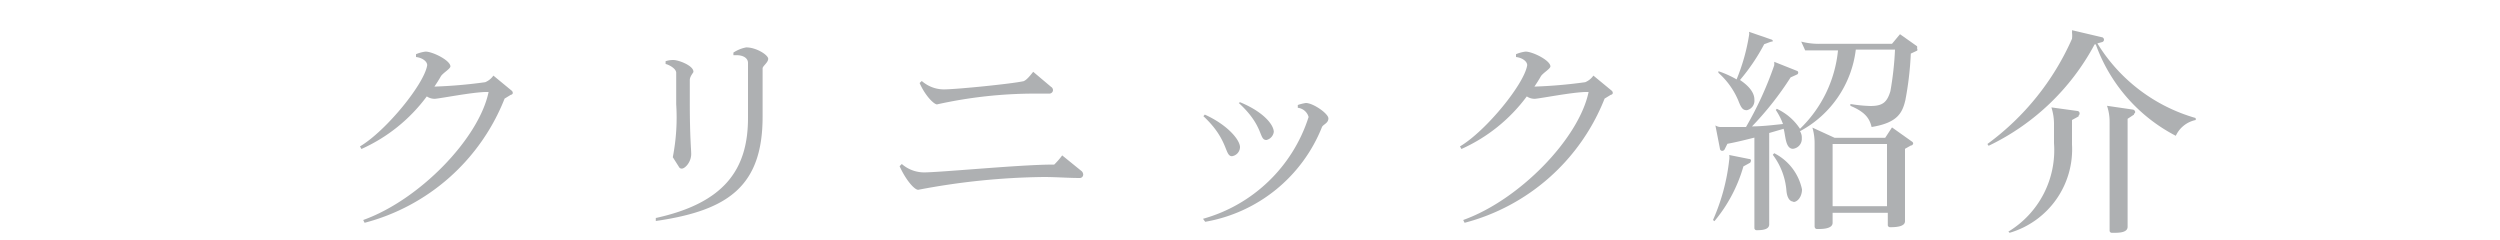 <svg xmlns="http://www.w3.org/2000/svg" viewBox="0 0 125 12"><defs><style>.cls-1{fill:none;}.cls-2{opacity:0.5;}.cls-3{fill:#5d6166;}</style></defs><title>m_nav2</title><g id="レイヤー_2" data-name="レイヤー 2"><g id="scl"><rect class="cls-1" width="125" height="12"/><g class="cls-2"><path class="cls-3" d="M25.54,4.74l-.31.19a10.34,10.34,0,0,1-7,6.21L18.16,11c2.8-1,5.78-4.06,6.27-6.4h-.11c-.68,0-2.38.34-2.59.34a.69.69,0,0,1-.39-.12,8.27,8.27,0,0,1-3.27,2.63L18,7.32c1.31-.78,3.22-3.13,3.36-4.06v0c0-.19-.24-.37-.56-.41l0-.14a1.72,1.72,0,0,1,.48-.13c.35,0,1.24.44,1.24.74,0,.12-.39.34-.48.5s-.21.35-.32.51a24.1,24.1,0,0,0,2.54-.22.94.94,0,0,0,.41-.33l.91.75a.16.16,0,0,1,.06.13A.11.11,0,0,1,25.54,4.74Z"/><path class="cls-3" d="M38.13,3.42c0,1.38,0,2.14,0,2.42,0,3.49-1.75,4.69-5.34,5.21l0-.15c3.43-.75,4.61-2.43,4.61-5,0-.25,0-.69,0-1.63,0-.32,0-.68,0-1.12,0-.27-.28-.39-.56-.39h-.17l0-.13a1.73,1.73,0,0,1,.64-.26c.51,0,1.1.38,1.1.57S38.13,3.3,38.13,3.42ZM34.49,4c0,.42,0,.8,0,1.14,0,1.67.07,2.32.07,2.56,0,.41-.31.73-.47.73a.15.15,0,0,1-.14-.08l-.31-.49a10.36,10.36,0,0,0,.17-2.65c0-.48,0-1,0-1.57,0-.22-.38-.41-.53-.44l0-.14A1.23,1.23,0,0,1,33.67,3c.26,0,1,.28,1,.58C34.7,3.61,34.49,3.8,34.49,4Z"/><path class="cls-3" d="M54,8.9c-.58,0-1.2-.05-1.8-.05a35.24,35.24,0,0,0-6.29.64c-.19,0-.62-.49-.93-1.18l.11-.11a1.71,1.71,0,0,0,1.1.42c.83,0,4.85-.39,6.41-.39h.11a3.77,3.77,0,0,0,.4-.46l.95.77a.24.24,0,0,1,.1.19A.17.17,0,0,1,54,8.9ZM52.47,4.68h-.73a22.56,22.56,0,0,0-4.89.54c-.15,0-.59-.43-.87-1.07l.11-.1a1.68,1.68,0,0,0,1.09.42c.65,0,3.39-.28,3.94-.4.17,0,.41-.32.54-.48l.89.75a.2.2,0,0,1,.1.17A.18.18,0,0,1,52.47,4.68Z"/><path class="cls-3" d="M66.1,6.35a7.7,7.7,0,0,1-5.84,4.74l-.11-.15a7.72,7.72,0,0,0,5.28-5.09h0a.63.63,0,0,0-.54-.46V5.25a2.34,2.34,0,0,1,.4-.1c.37,0,1.13.53,1.13.77S66.16,6.22,66.1,6.35ZM61.6,7.81c-.38,0-.16-.82-1.43-2l.07-.08C61.39,6.25,62,7,62,7.36A.47.47,0,0,1,61.6,7.81ZM63.32,7h0c-.39,0-.11-.69-1.38-1.85L62,5.11c1.17.48,1.68,1.12,1.69,1.48A.48.48,0,0,1,63.32,7Z"/><path class="cls-3" d="M80.54,4.74l-.31.19a10.34,10.34,0,0,1-7,6.21L73.16,11c2.8-1,5.78-4.06,6.27-6.4h-.11c-.68,0-2.38.34-2.59.34a.69.69,0,0,1-.39-.12,8.27,8.27,0,0,1-3.27,2.63L73,7.32c1.31-.78,3.22-3.13,3.36-4.06v0c0-.19-.24-.37-.56-.41l0-.14a1.72,1.72,0,0,1,.48-.13c.35,0,1.24.44,1.24.74,0,.12-.39.34-.48.5s-.21.35-.32.51a24.1,24.1,0,0,0,2.54-.22.94.94,0,0,0,.41-.33l.91.75a.16.16,0,0,1,.06.13A.11.11,0,0,1,80.54,4.74Z"/><path class="cls-3" d="M87.5,8.14l-.33.18a7.46,7.46,0,0,1-1.45,2.74L85.65,11a10.12,10.12,0,0,0,.81-3,.73.73,0,0,0,0-.25l1,.2q.09,0,.09.09S87.53,8.12,87.5,8.14Zm8.36-5.61-.32.15A16,16,0,0,1,95.27,5c-.15.64-.39,1.14-1.69,1.35-.11-.46-.35-.76-1.06-1.06l0-.09a7.24,7.24,0,0,0,1,.1c.61,0,.83-.18,1-.74a15.81,15.81,0,0,0,.23-2.08H92.79A5.35,5.35,0,0,1,90,6.56a.59.59,0,0,1,.09.35.5.5,0,0,1-.44.53c-.39,0-.37-.69-.47-1l-.72.21v4.57c0,.28-.4.29-.64.29h0a.11.11,0,0,1-.1-.12V6.88c-.47.12-.92.23-1.35.31l-.14.28a.13.13,0,0,1-.1.07A.11.11,0,0,1,86,7.45l-.23-1.18a.48.48,0,0,0,.29.08l1.24,0a17.49,17.49,0,0,0,1.41-3.08,1,1,0,0,0,0-.18l1.13.45a.09.09,0,0,1,.07.09.1.1,0,0,1-.07.1l-.31.14a15.68,15.68,0,0,1-1.93,2.45c.46,0,1-.06,1.55-.12a3.29,3.29,0,0,0-.36-.7l.05-.06a2.78,2.78,0,0,1,1.16,1,6.29,6.29,0,0,0,1.9-3.92H90.26l-.2-.44a3.55,3.55,0,0,0,1,.11H94.6L95,1.71l.85.6a.12.12,0,0,1,0,.1A.13.13,0,0,1,95.86,2.53Zm-7.3-.45-.35.13A9.91,9.91,0,0,1,87,4c.42.28.73.62.72,1a.48.48,0,0,1-.38.51c-.2,0-.28-.11-.42-.47a3.84,3.84,0,0,0-1-1.4l0-.08a5,5,0,0,1,.91.41,9.88,9.88,0,0,0,.62-2.19.43.43,0,0,0,0-.19l1.13.39a.08.08,0,0,1,.06.08A.09.09,0,0,1,88.56,2.08Zm1.11,8c-.16,0-.32-.16-.35-.57a3.43,3.43,0,0,0-.68-1.77l.07-.08A2.63,2.63,0,0,1,90.1,9.47C90.1,9.83,89.88,10.1,89.67,10.1Zm5.9-2.82-.32.18v3.62c0,.29-.5.3-.75.3h0a.11.11,0,0,1-.11-.12v-.6H91.63v.5c0,.28-.43.31-.69.31h-.09c-.07,0-.12-.05-.12-.14V7.17a2.74,2.74,0,0,0-.11-.79l1.11.51h2.53l.34-.52,1,.71a.13.13,0,0,1,.06.09A.15.15,0,0,1,95.57,7.28Zm-1.22-.06H91.63v3.11h2.72Z"/><path class="cls-3" d="M109.79,6a1.41,1.41,0,0,0-1,.79,8.31,8.31,0,0,1-4-4.57h-.06a11.76,11.76,0,0,1-5.3,5.07l-.06-.09a13.06,13.06,0,0,0,4.23-5.26,1.32,1.32,0,0,0,0-.32.37.37,0,0,0,0-.11l1.53.36a.14.14,0,0,1,.07.12.13.13,0,0,1-.08.11l-.25.07a8.5,8.5,0,0,0,4.91,3.73Zm-5.86-.18L103.6,6V7.22a4.35,4.35,0,0,1-3.12,4.42l-.06-.06a4.76,4.76,0,0,0,2.28-4.42v-1a2.72,2.72,0,0,0-.13-.79l1.31.18a.12.12,0,0,1,.1.12A.14.14,0,0,1,103.93,5.78Zm2.77-.09-.32.21v5.4c0,.28-.39.3-.66.3h-.13a.11.11,0,0,1-.11-.12V6.09a2.44,2.44,0,0,0-.13-.8l1.3.19a.14.14,0,0,1,.11.12A.11.11,0,0,1,106.7,5.69Z"/></g></g></g></svg>